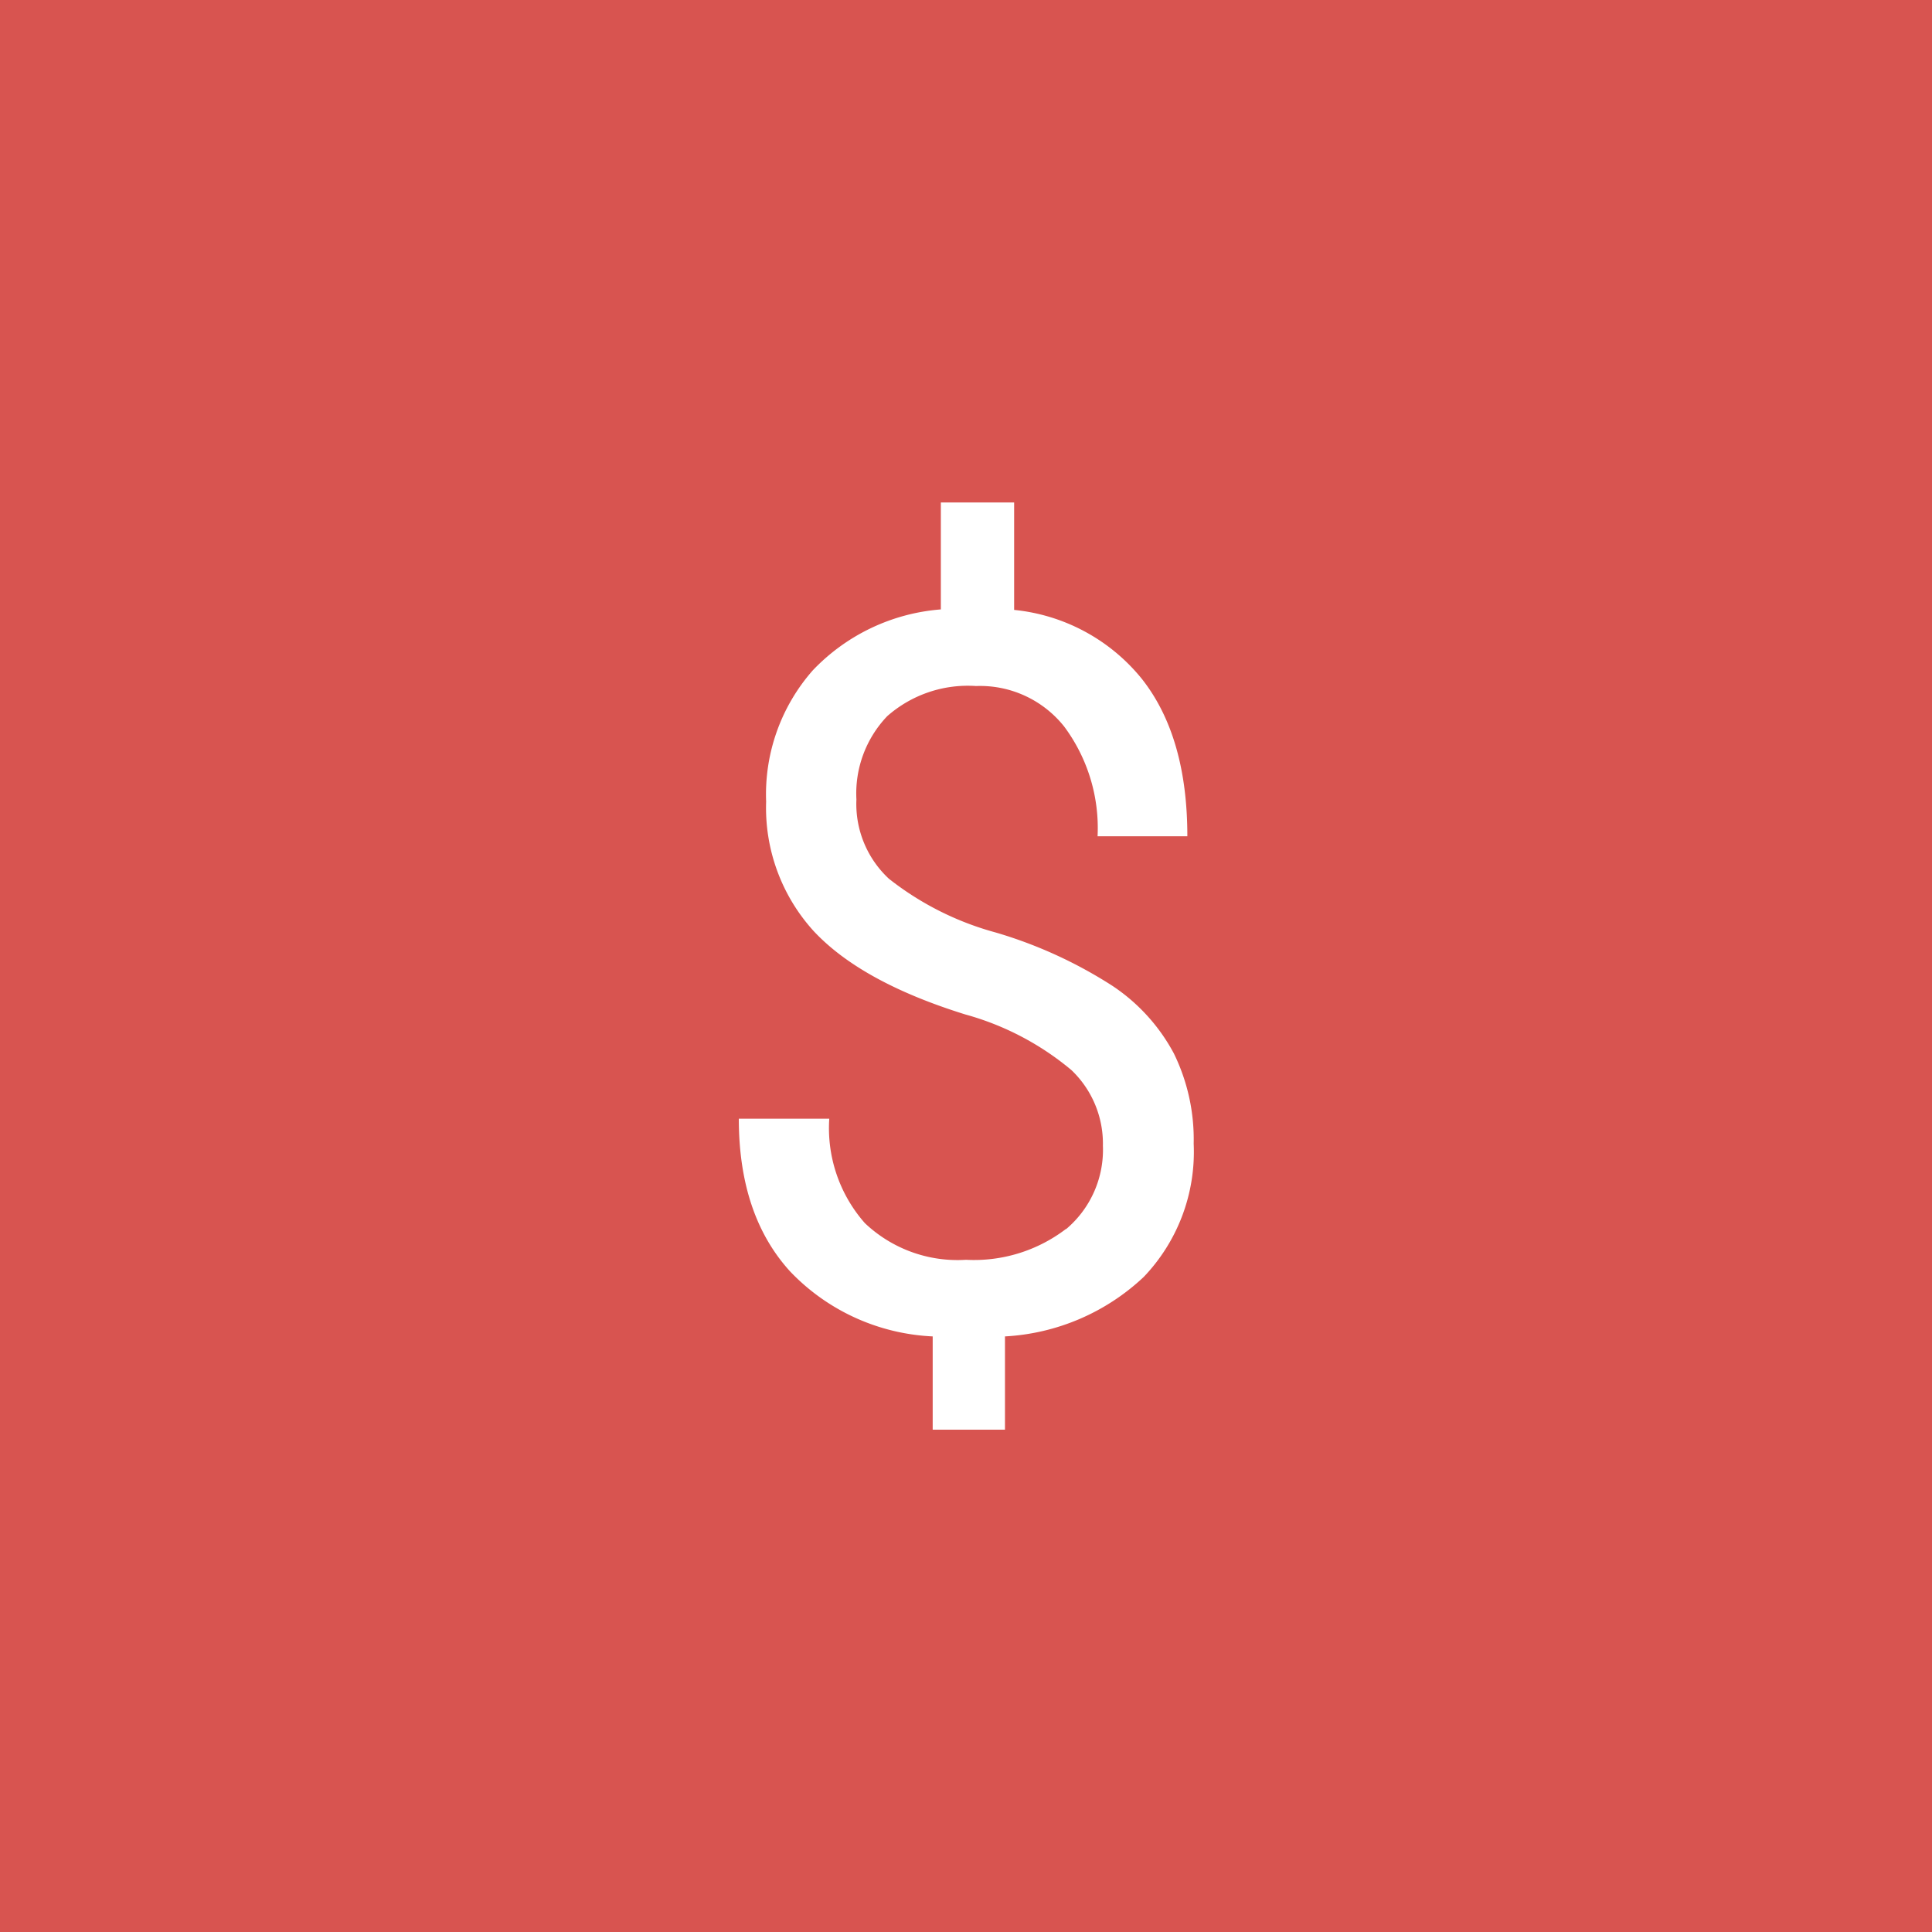 <svg xmlns="http://www.w3.org/2000/svg" viewBox="0 0 116 116"><defs><style>.cls-1{fill:#d85450}.cls-2{fill:#fff}</style></defs><title>Asset 12</title><g id="Layer_2" data-name="Layer 2"><g id="Layer_1-2" data-name="Layer 1"><path class="cls-1" d="M0 0h116v116H0z"/><path class="cls-2" d="M64 73.79a9.1 9.1 0 0 1-6 1.85 8.08 8.08 0 0 1-6.07-2.2 8.62 8.62 0 0 1-2.14-6.27h-5.43q0 5.8 3.09 9.18A12.63 12.63 0 0 0 56 80.24v5.6h4.34v-5.6a13.19 13.19 0 0 0 8.33-3.57 10.86 10.86 0 0 0 3-8 11.73 11.73 0 0 0-1.19-5.42 11.22 11.22 0 0 0-3.69-4.06 27 27 0 0 0-7-3.2 17.94 17.94 0 0 1-6.42-3.23A6.13 6.13 0 0 1 51.42 48a6.72 6.72 0 0 1 1.85-5 7.32 7.32 0 0 1 5.33-1.81 6.45 6.45 0 0 1 5.3 2.44 10.21 10.21 0 0 1 2 6.58h5.39q0-6-2.74-9.46a11.3 11.3 0 0 0-7.66-4.13v-6.45h-4.4v6.42a11.89 11.89 0 0 0-7.69 3.66 11.26 11.26 0 0 0-2.8 7.88 11 11 0 0 0 2.86 7.78q2.86 3.06 9.1 5a16.9 16.9 0 0 1 6.37 3.34 6.1 6.1 0 0 1 1.89 4.54 6.23 6.23 0 0 1-2.2 5"/></g></g></svg>